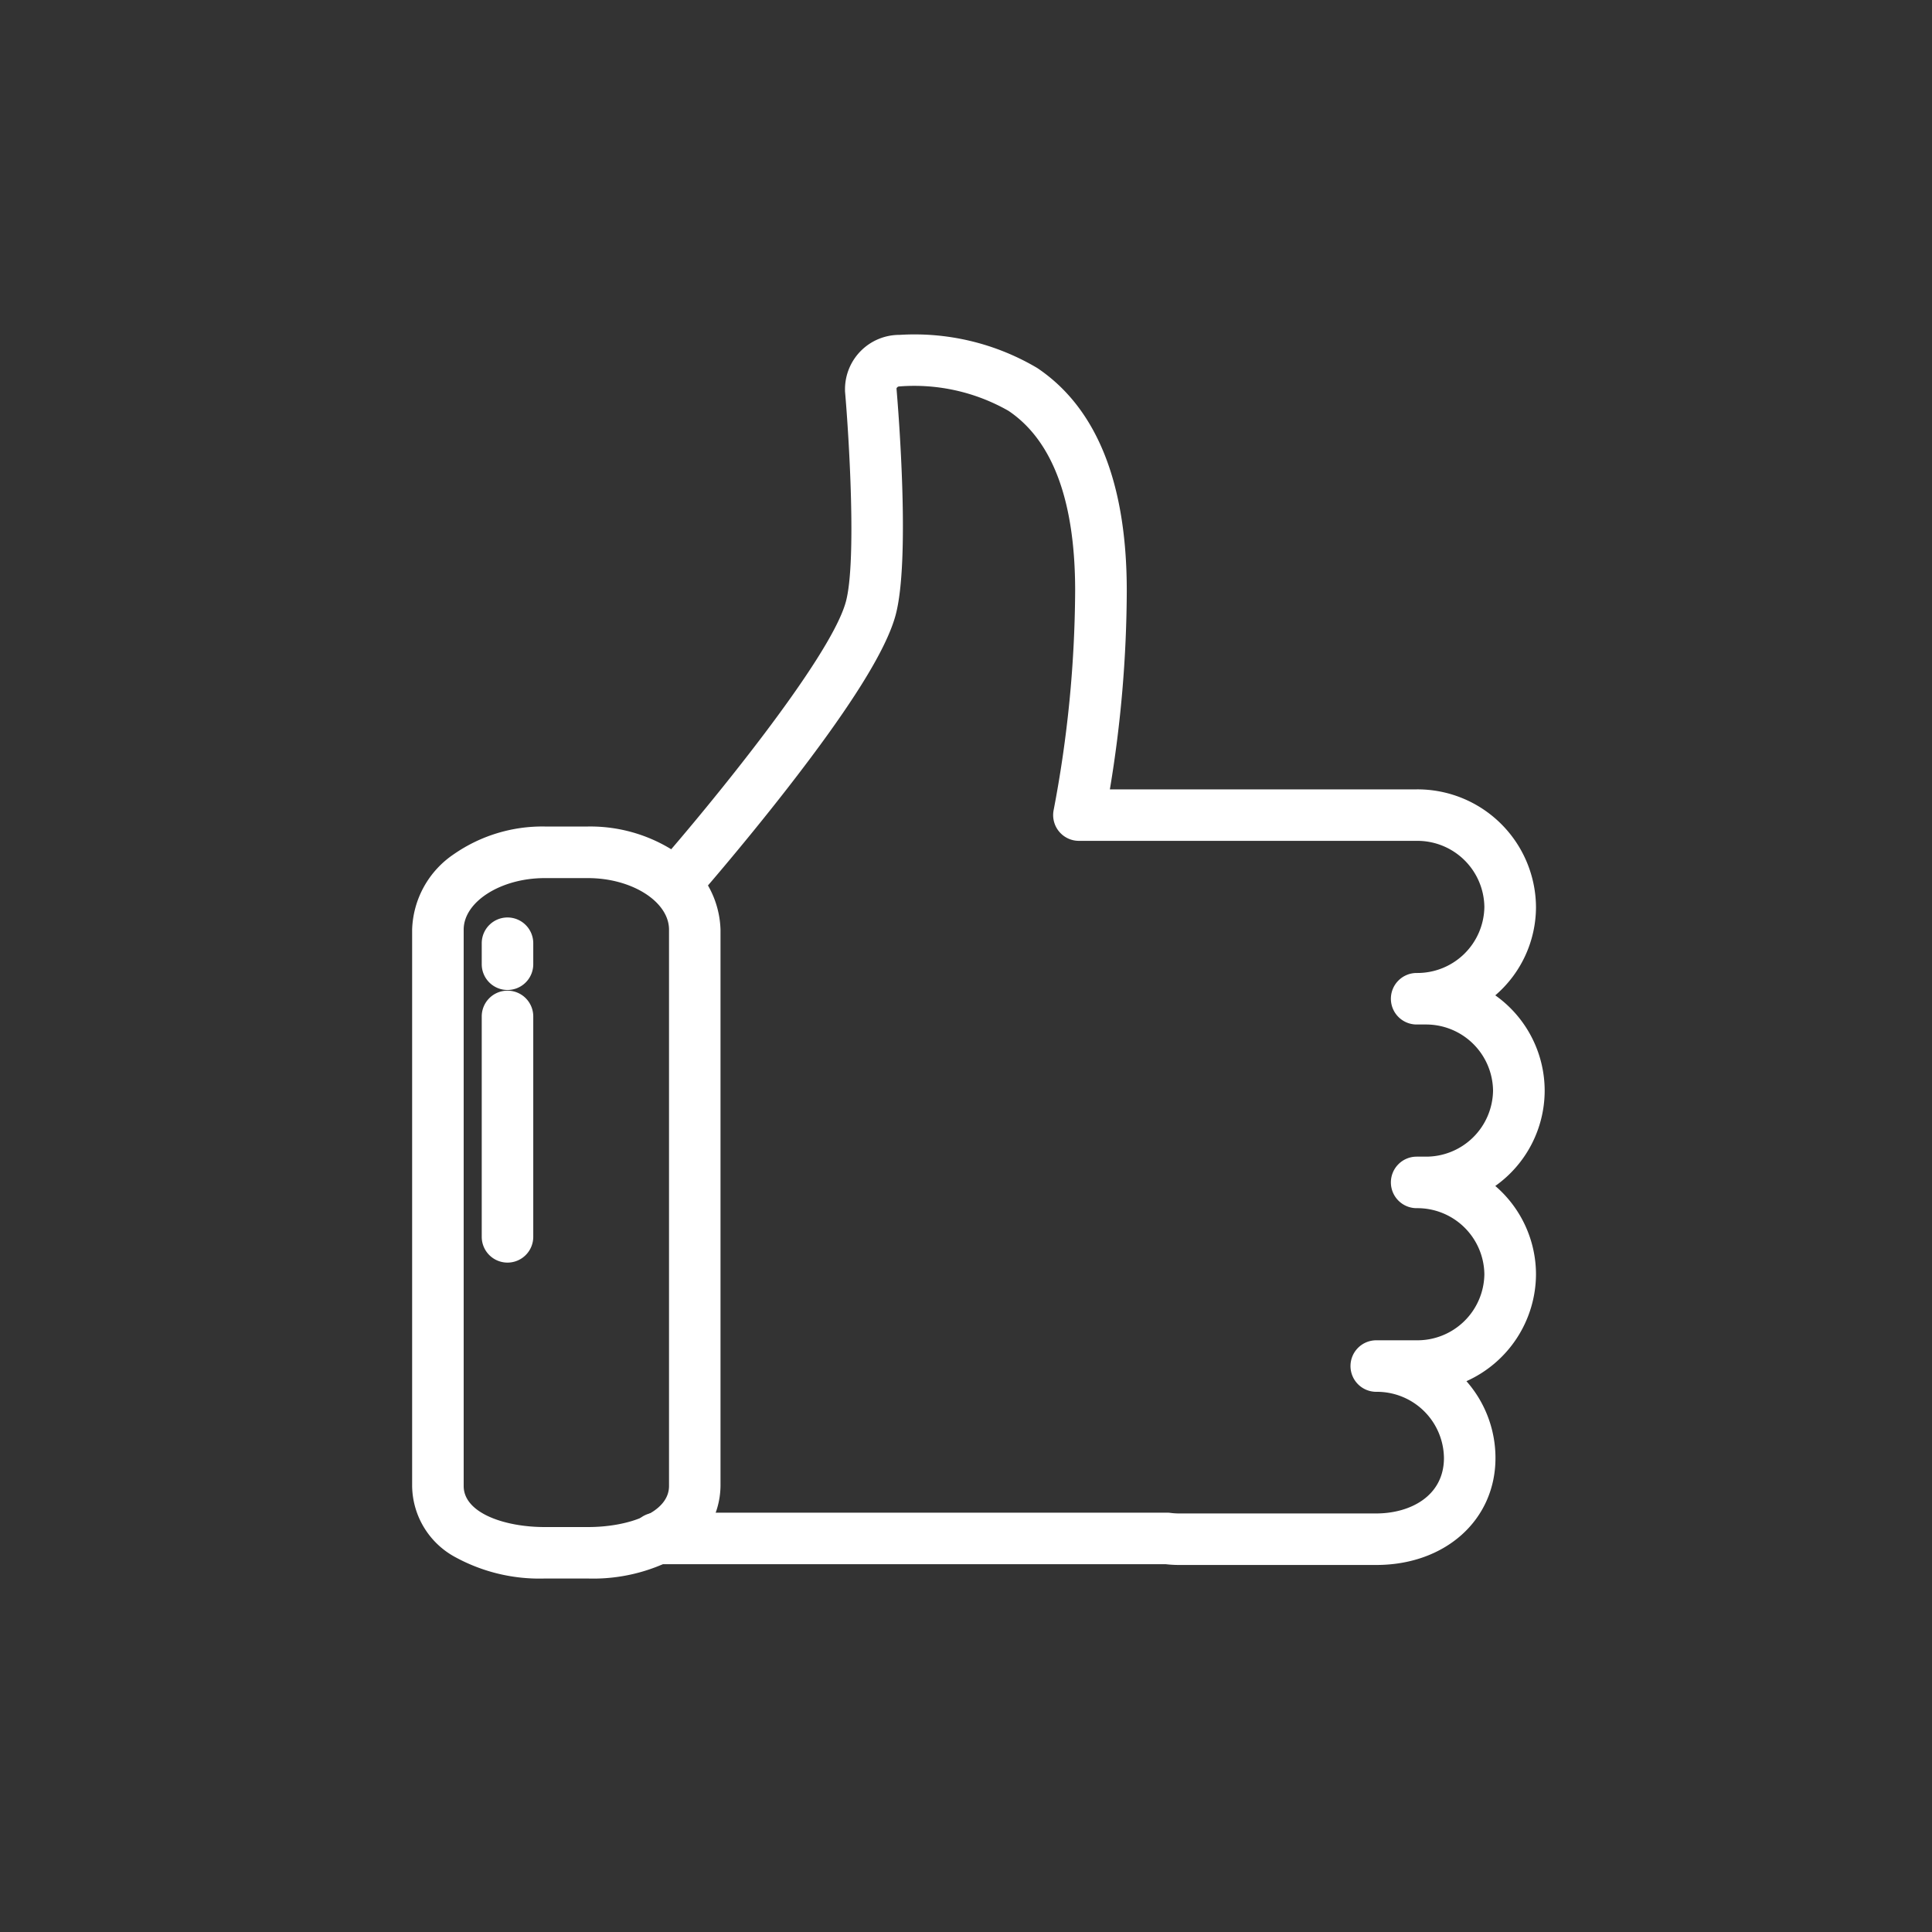 <svg xmlns="http://www.w3.org/2000/svg" width="75" height="75" viewBox="0 0 75 75">
  <rect x="0" y="0" width="75" height="75" fill="#333333" stroke="none"/>
  <defs>
    <style>
      .cls-1, .cls-2 {
        fill: #fff;
      }

      .cls-1 {
        opacity: 0;
      }
    </style>
  </defs>
  <g id="icon-convient" transform="translate(11862 -7927)">
    <rect id="Rectangle_1644" data-name="Rectangle 1644" class="cls-1" width="75" height="75" transform="translate(-11862 7927)"/>
    <g id="Group_1300" data-name="Group 1300" transform="translate(-11845 7941)">
      <path id="Path_3818" data-name="Path 3818" class="cls-2" d="M438.343-1685.5h-7.671a4.5,4.5,0,0,1-.51-.031H410.388a1,1,0,0,1-1-1,1,1,0,0,1,1-1h19.833a.994.994,0,0,1,.124.008,2.632,2.632,0,0,0,.327.023h7.671c1.308,0,2.628-.667,2.628-2.157a2.6,2.6,0,0,0-2.628-2.565,1,1,0,0,1-1-1,1,1,0,0,1,1-1h1.568a2.6,2.6,0,0,0,2.629-2.565,2.6,2.6,0,0,0-2.629-2.564,1,1,0,0,1-1-1,1,1,0,0,1,1-1h.338a2.6,2.6,0,0,0,2.628-2.565,2.6,2.6,0,0,0-2.628-2.565h-.338a1,1,0,0,1-1-1,1,1,0,0,1,1-1,2.6,2.6,0,0,0,2.629-2.564,2.6,2.6,0,0,0-2.629-2.565H426.8a1,1,0,0,1-.772-.365,1,1,0,0,1-.209-.828,46.257,46.257,0,0,0,.835-8.519c0-3.48-.871-5.829-2.59-6.983a7.384,7.384,0,0,0-4.229-.946.117.117,0,0,0-.116.08c.08.942.539,6.7-.038,8.81-.373,1.366-1.75,3.566-4.208,6.725-1.762,2.265-3.449,4.194-3.466,4.213a1,1,0,0,1-1.411.094,1,1,0,0,1-.093-1.411c1.81-2.067,6.64-7.919,7.249-10.148.423-1.548.121-6.427-.032-8.177q0-.043,0-.087a2.111,2.111,0,0,1,2.119-2.1,9.341,9.341,0,0,1,5.344,1.286c2.306,1.548,3.475,4.456,3.475,8.644a47.574,47.574,0,0,1-.656,7.713h11.913a4.6,4.6,0,0,1,4.629,4.565,4.528,4.528,0,0,1-1.58,3.431,4.543,4.543,0,0,1,1.917,3.7,4.543,4.543,0,0,1-1.917,3.7,4.528,4.528,0,0,1,1.58,3.431,4.569,4.569,0,0,1-2.7,4.147,4.509,4.509,0,0,1,1.127,2.982C442.971-1687.248,441.025-1685.5,438.343-1685.5Z" transform="translate(-401.917 1732.252)"/>
      <path id="Path_3819" data-name="Path 3819" class="cls-2" d="M402.635-1706.447h1.683a6.023,6.023,0,0,1,3.516,1.069,3.663,3.663,0,0,1,1.627,2.932v21.6a3.181,3.181,0,0,1-1.707,2.779,6.808,6.808,0,0,1-3.437.813h-1.683a6.808,6.808,0,0,1-3.437-.813,3.181,3.181,0,0,1-1.707-2.779v-21.6a3.663,3.663,0,0,1,1.627-2.932A6.023,6.023,0,0,1,402.635-1706.447Zm1.683,27.195c1.562,0,3.144-.547,3.144-1.592v-21.6c0-1.084-1.44-2-3.144-2h-1.683c-1.7,0-3.144.916-3.144,2v21.6c0,1.045,1.582,1.592,3.144,1.592Z" transform="translate(-398.491 1724.532)"/>
      <path id="Line_156" data-name="Line 156" class="cls-2" d="M0,9.557a1,1,0,0,1-1-1V0A1,1,0,0,1,0-1,1,1,0,0,1,1,0V8.557A1,1,0,0,1,0,9.557Z" transform="translate(2.701 25.457)"/>
      <path id="Line_157" data-name="Line 157" class="cls-2" d="M0,1.815a1,1,0,0,1-1-1V0A1,1,0,0,1,0-1,1,1,0,0,1,1,0V.815A1,1,0,0,1,0,1.815Z" transform="translate(2.701 22.616)"/>
    </g>
  </g>
</svg>
